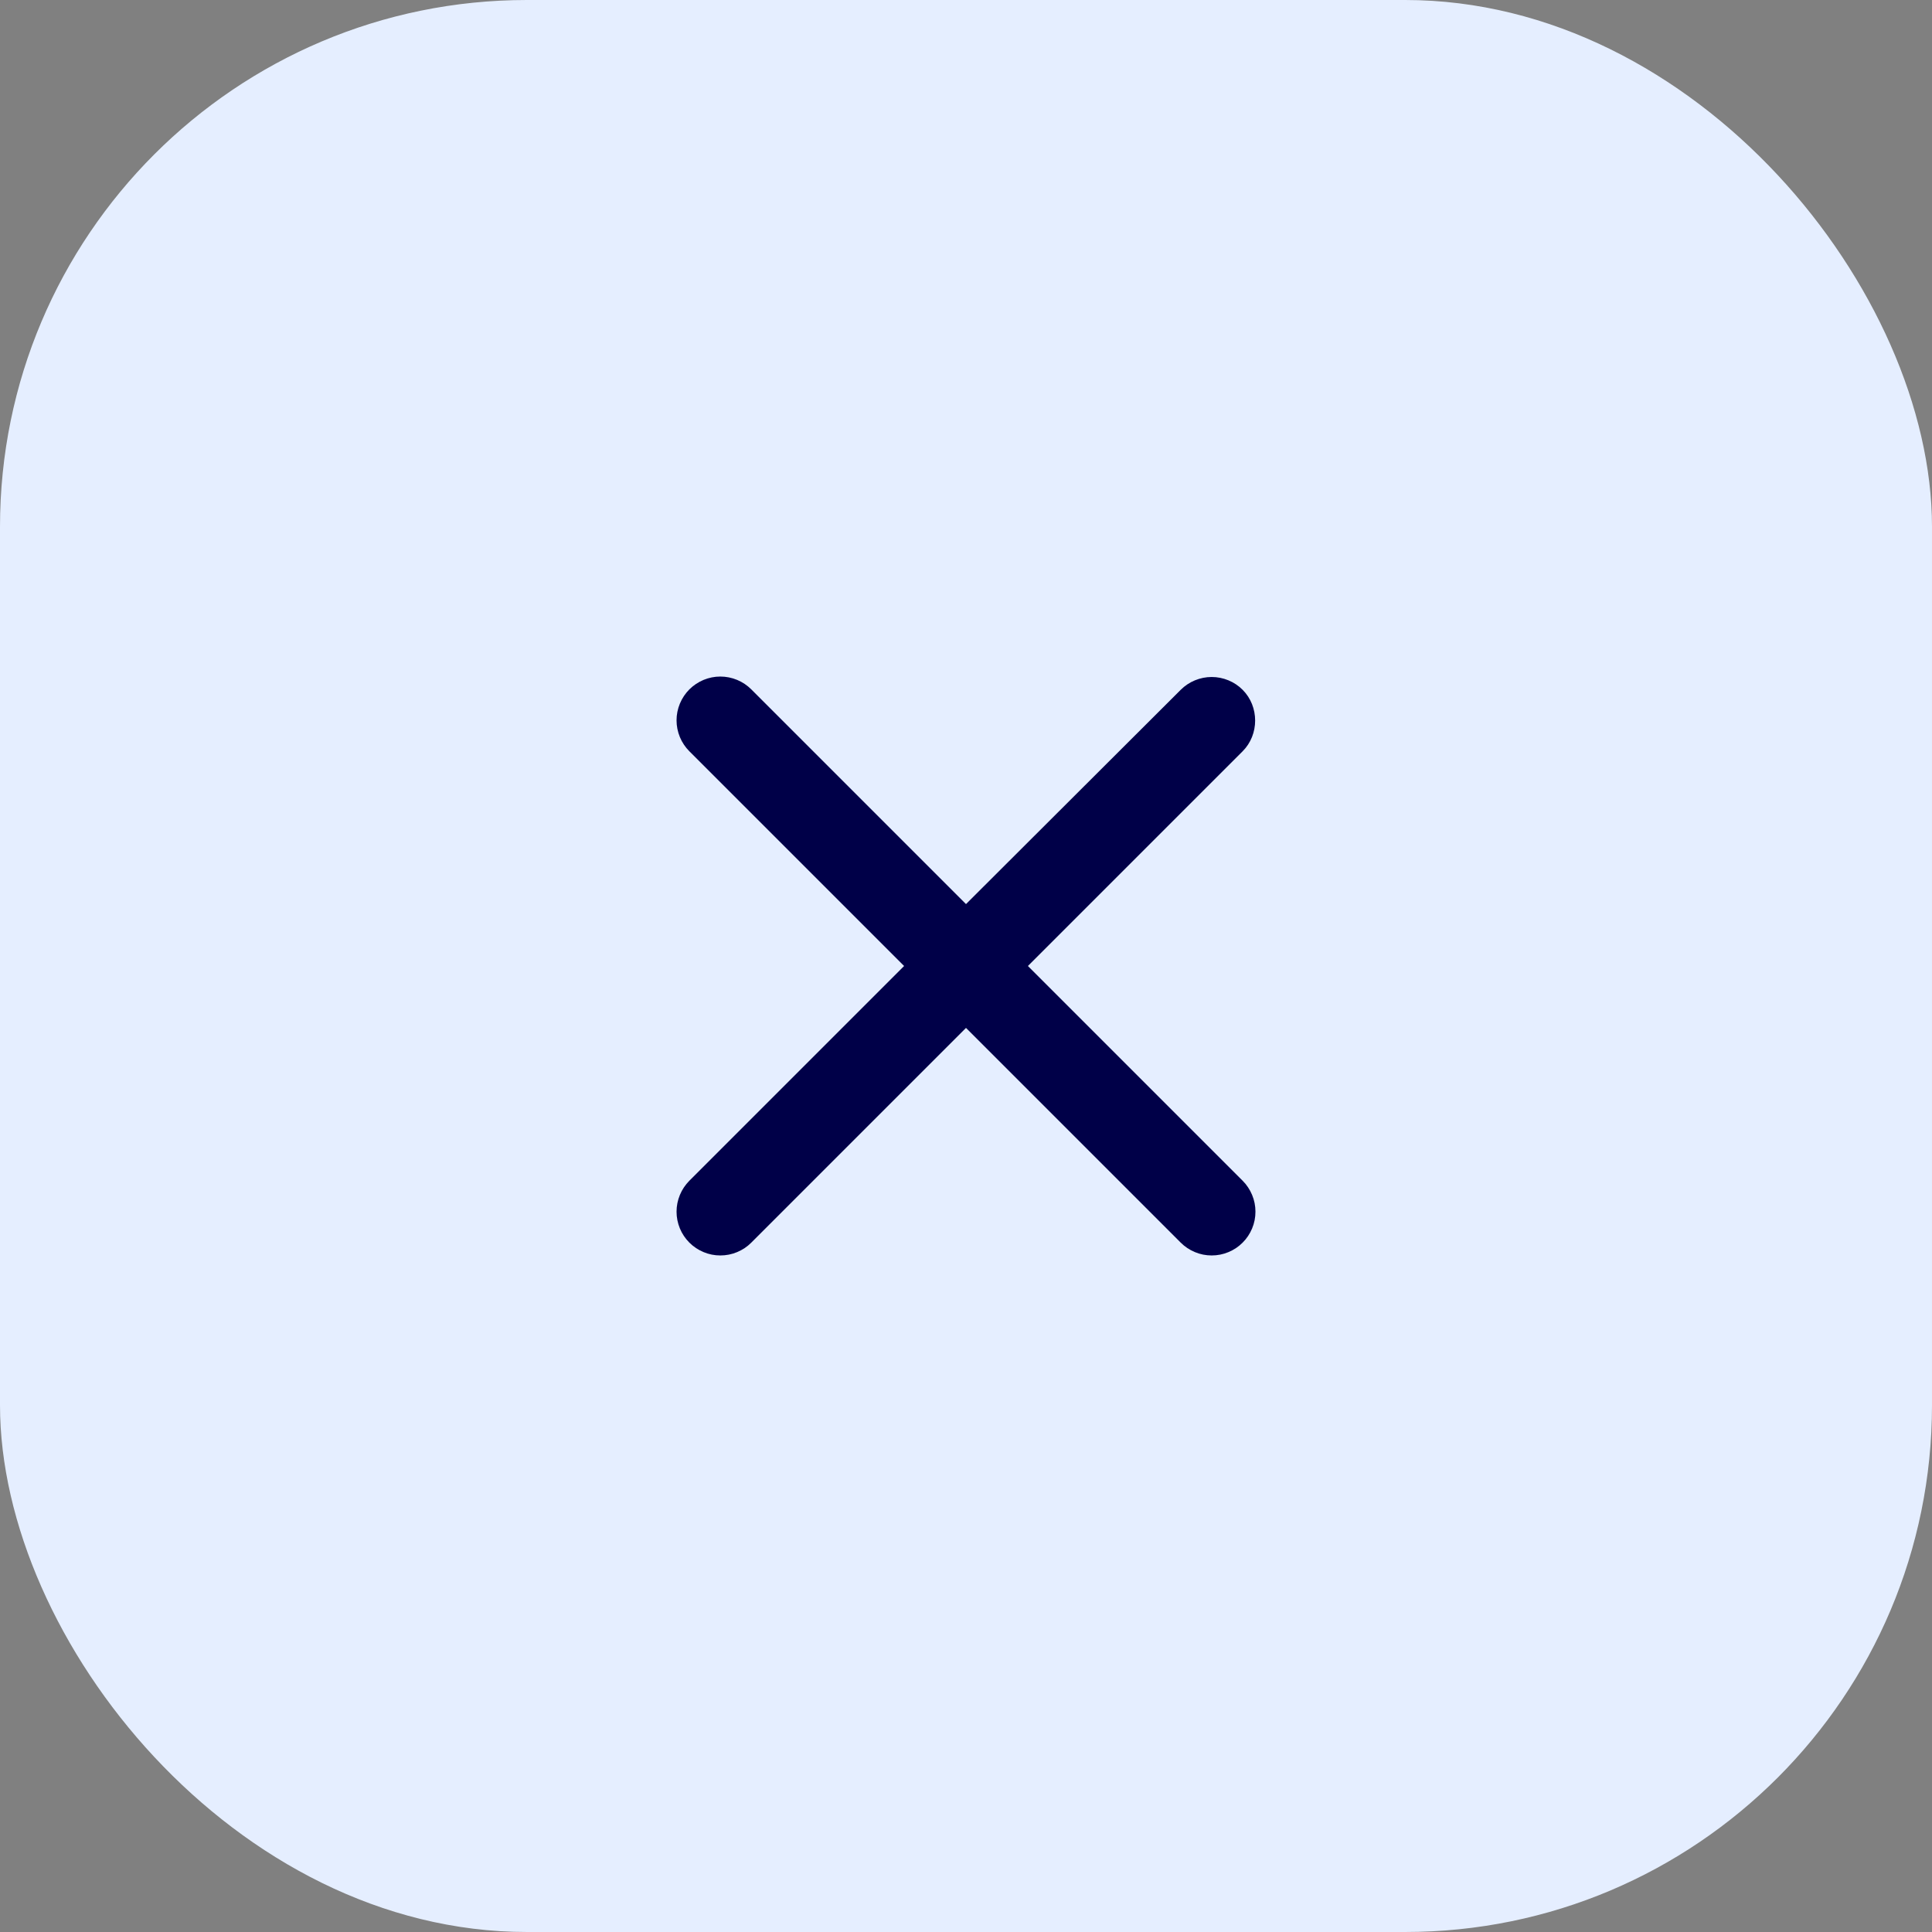 <svg width="44" height="44" viewBox="0 0 44 44" fill="none" xmlns="http://www.w3.org/2000/svg">
<rect x="0" y="0" width="44" height="44" fill="#808080" stroke="none"/>
<rect width="44" height="44" rx="12" fill="#E5EEFF"/>
<path d="M28.3 15.71C28.208 15.617 28.098 15.544 27.977 15.494C27.856 15.444 27.726 15.418 27.595 15.418C27.464 15.418 27.335 15.444 27.214 15.494C27.093 15.544 26.983 15.617 26.89 15.71L22 20.59L17.11 15.7C17.018 15.608 16.908 15.534 16.787 15.484C16.666 15.434 16.536 15.408 16.405 15.408C16.274 15.408 16.145 15.434 16.024 15.484C15.903 15.534 15.793 15.608 15.7 15.7C15.608 15.793 15.534 15.903 15.484 16.024C15.434 16.145 15.408 16.274 15.408 16.405C15.408 16.536 15.434 16.666 15.484 16.787C15.534 16.908 15.608 17.018 15.7 17.11L20.59 22L15.7 26.89C15.608 26.983 15.534 27.093 15.484 27.214C15.434 27.335 15.408 27.464 15.408 27.595C15.408 27.726 15.434 27.856 15.484 27.977C15.534 28.098 15.608 28.208 15.7 28.3C15.793 28.393 15.903 28.466 16.024 28.516C16.145 28.567 16.274 28.592 16.405 28.592C16.536 28.592 16.666 28.567 16.787 28.516C16.908 28.466 17.018 28.393 17.11 28.3L22 23.41L26.89 28.3C26.983 28.393 27.093 28.466 27.214 28.516C27.335 28.567 27.464 28.592 27.595 28.592C27.726 28.592 27.856 28.567 27.977 28.516C28.098 28.466 28.208 28.393 28.3 28.3C28.393 28.208 28.466 28.098 28.516 27.977C28.567 27.856 28.592 27.726 28.592 27.595C28.592 27.464 28.567 27.335 28.516 27.214C28.466 27.093 28.393 26.983 28.3 26.89L23.41 22L28.3 17.11C28.68 16.73 28.68 16.09 28.3 15.71Z" fill="#000048"/>
</svg>
